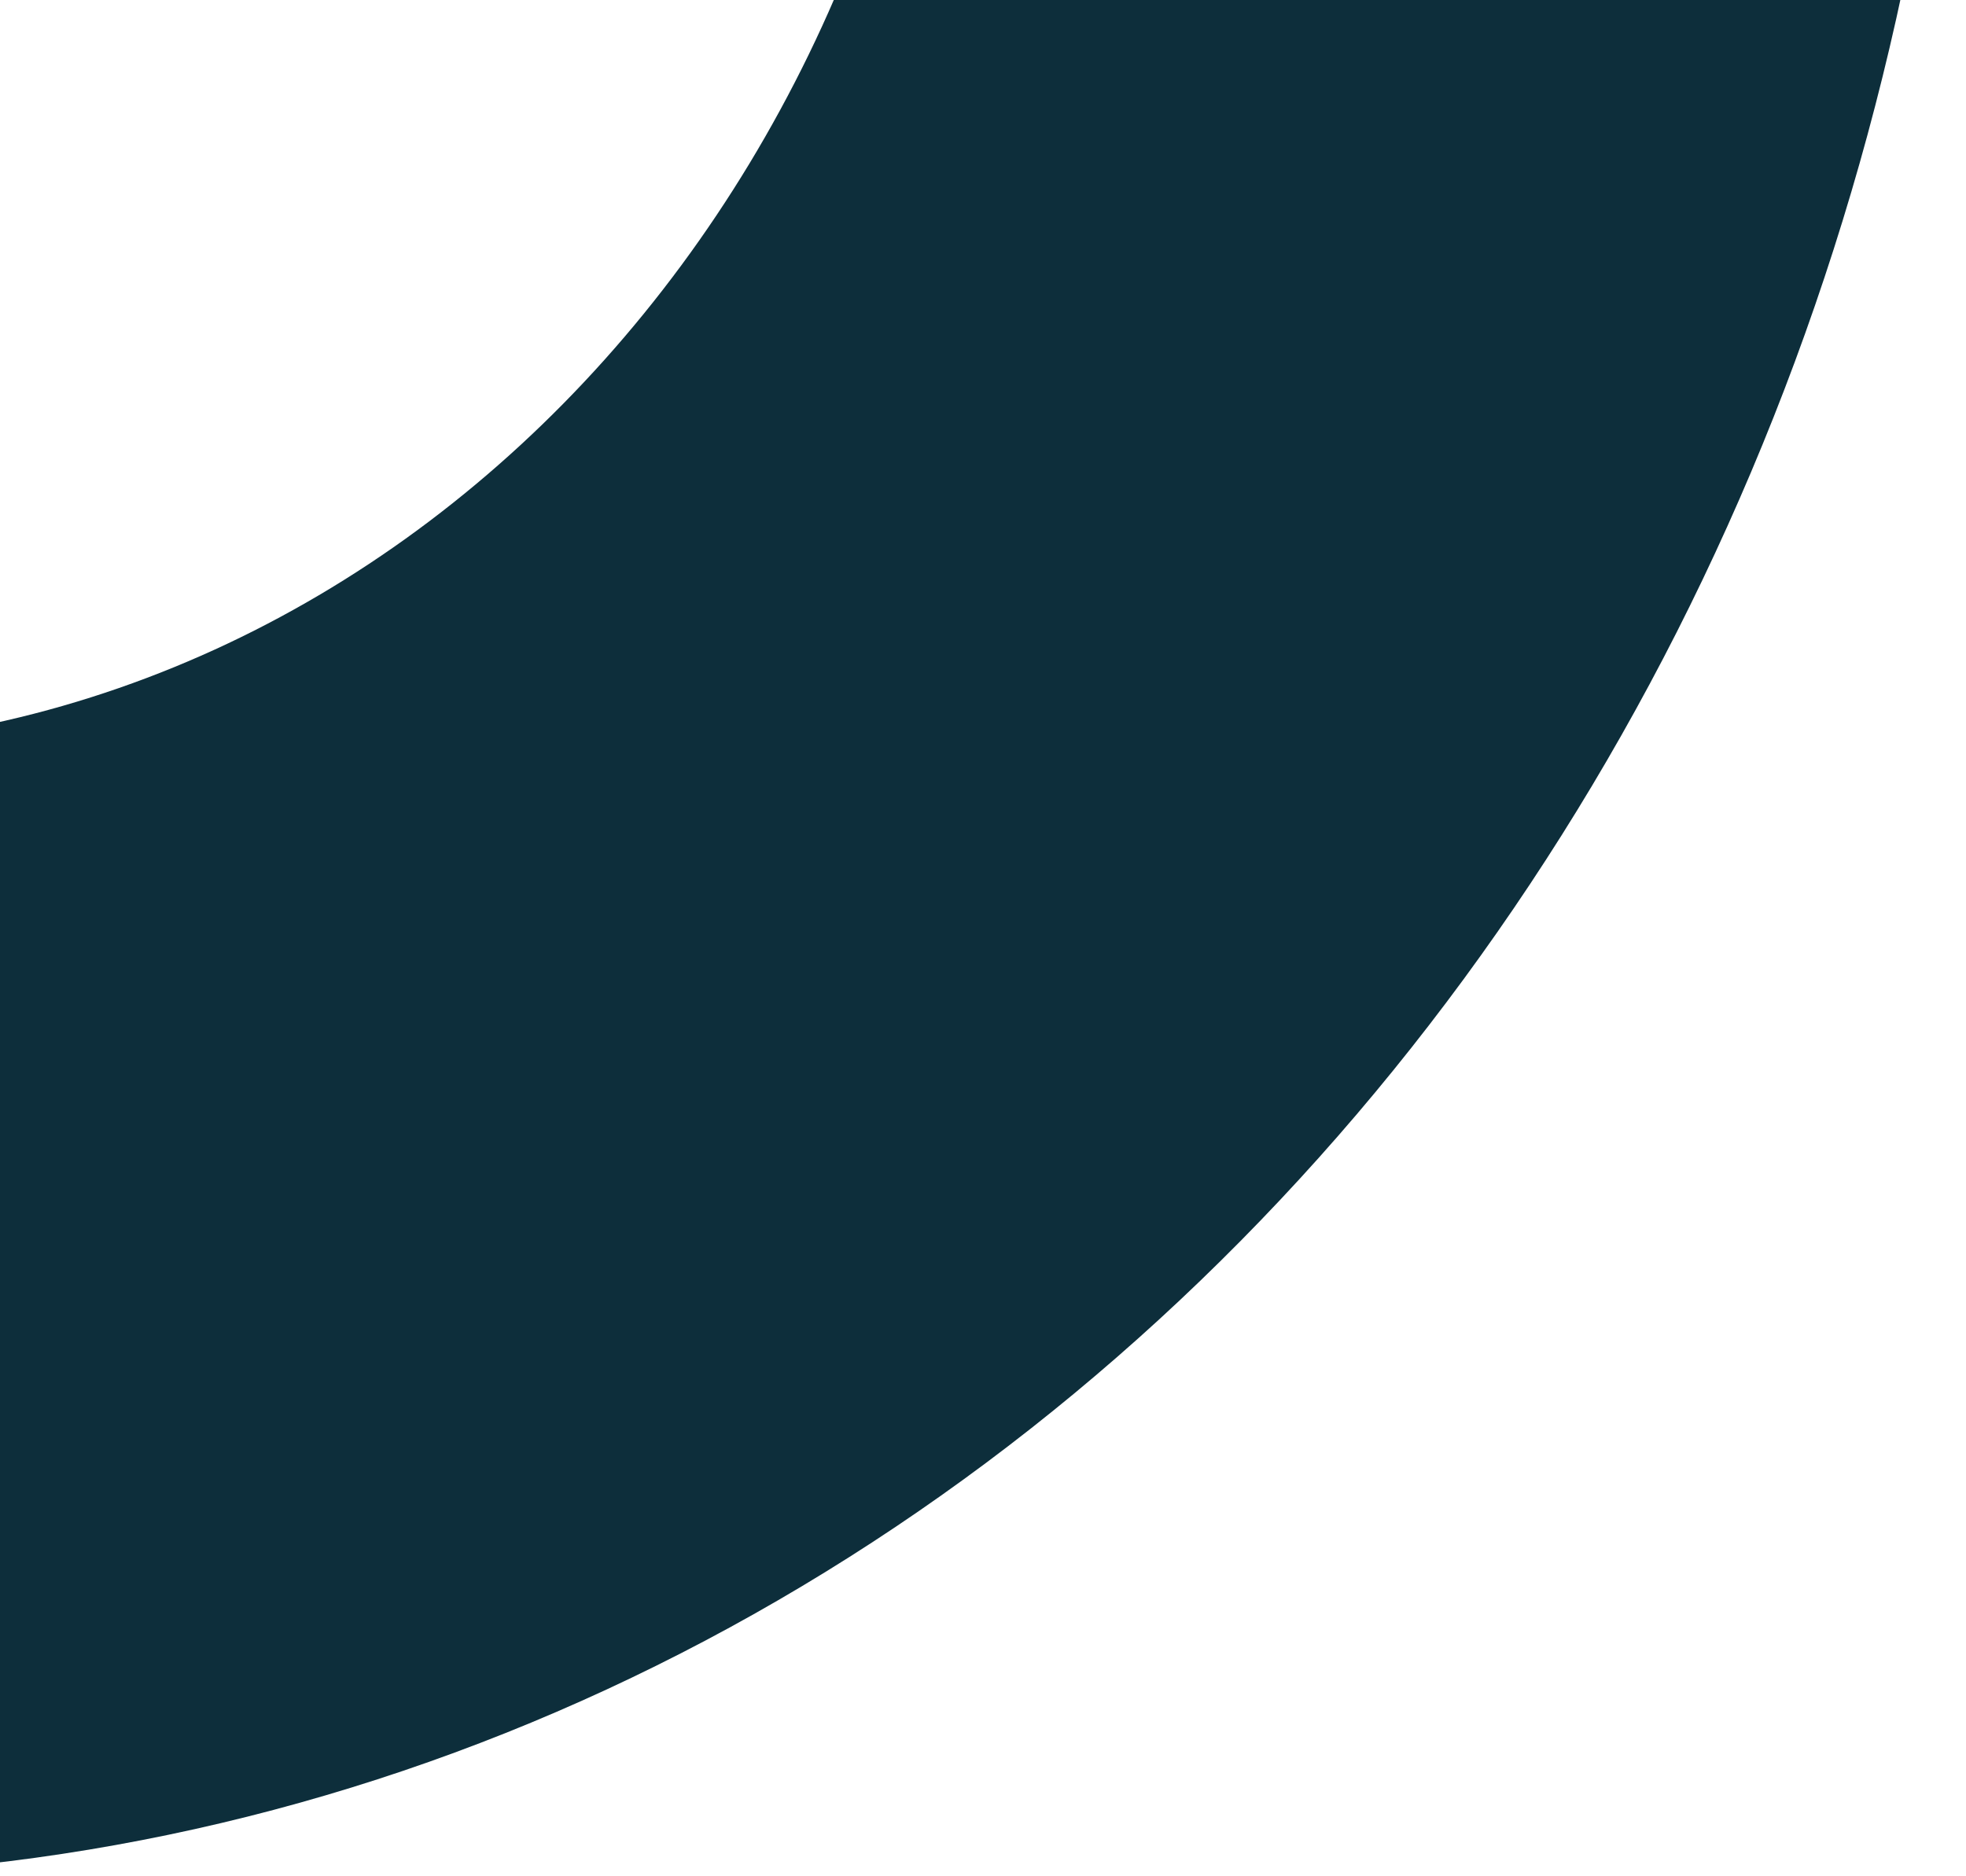 <svg width="286" height="273" viewBox="0 0 286 273" fill="none" xmlns="http://www.w3.org/2000/svg">
<mask id="mask0_1926_15998" style="mask-type:alpha" maskUnits="userSpaceOnUse" x="-34" y="-84" width="320" height="357">
<rect x="285.422" y="-84" width="357" height="319.421" transform="rotate(90 285.422 -84)" fill="#0D2E3B"/>
</mask>
<g mask="url(#mask0_1926_15998)">
<path fill-rule="evenodd" clip-rule="evenodd" d="M138.487 -83.999C138.487 22.47 61.262 108.781 -34 108.781L-34 273C7.947 273 49.483 263.766 88.237 245.825C126.991 227.884 162.204 201.588 191.865 168.437C221.526 135.287 245.054 95.931 261.107 52.618C277.159 9.305 285.421 -37.118 285.421 -84L138.487 -84C138.487 -84 138.487 -83.999 138.487 -83.999Z" fill="#0D2E3B"/>
</g>
</svg>
